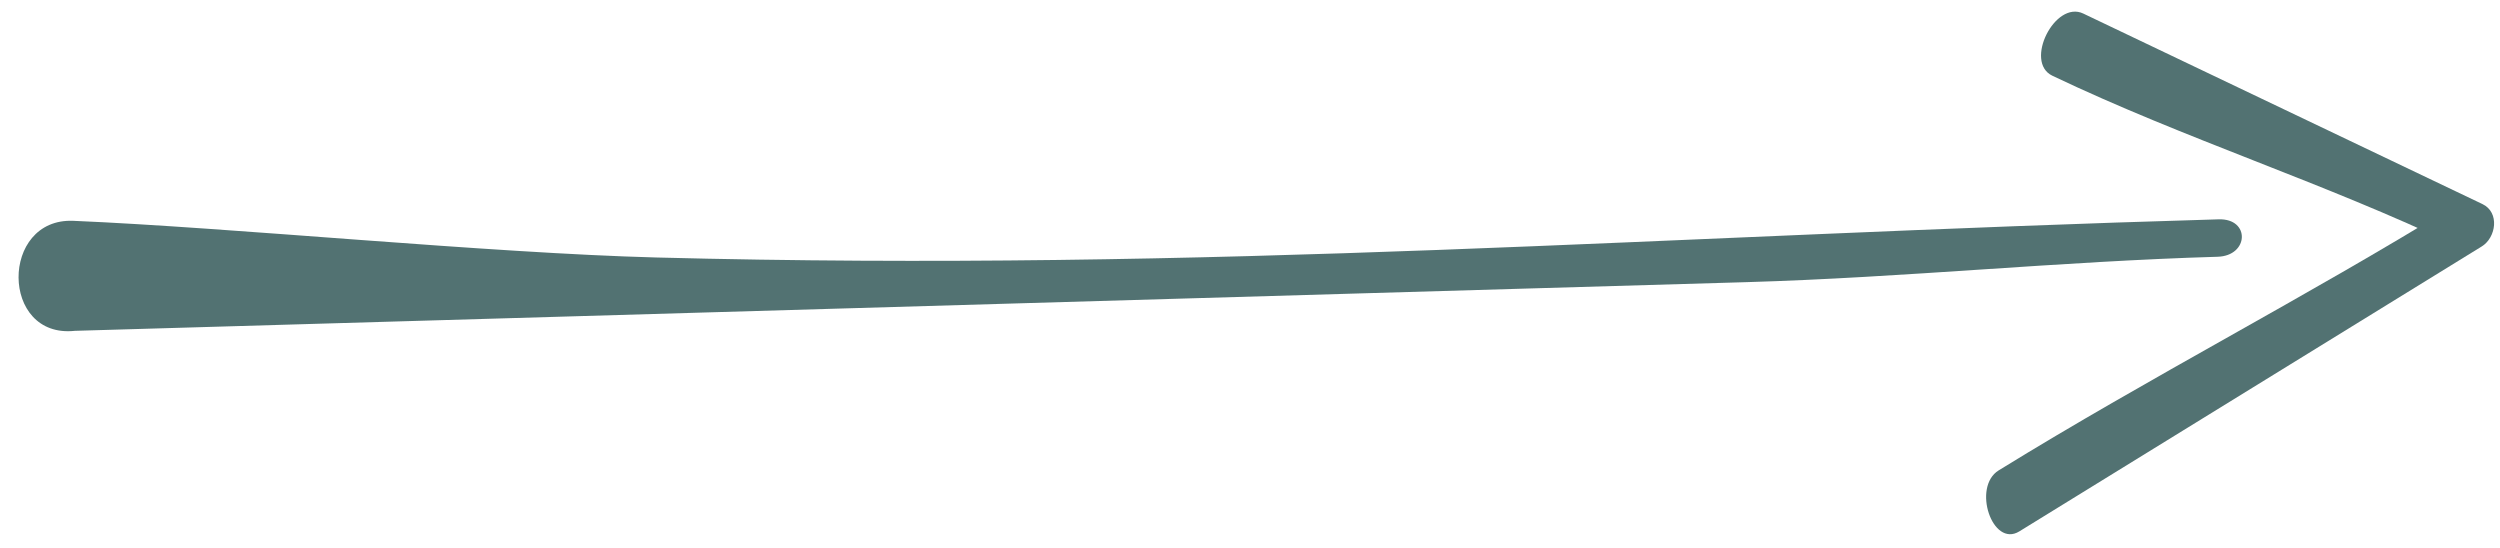 <?xml version="1.0" encoding="UTF-8" standalone="no"?><svg xmlns="http://www.w3.org/2000/svg" xmlns:xlink="http://www.w3.org/1999/xlink" data-name="Layer 1" fill="#527272" height="416.4" preserveAspectRatio="xMidYMid meet" version="1" viewBox="29.7 874.1 1899.9 416.4" width="1899.9" zoomAndPan="magnify"><g id="change1_1"><path d="M86.55,1125.52l1270.55-37c119.4-3.48,238.45-15.81,357.85-19.29,23.93-.69,25-29.15.91-28.45-423.52,12.33-764,40.1-1187.55,29-126.65-3.33-323.53-22.81-442.87-27.86-55.75-2.36-55.64,89.62,1.11,83.61Z" fill="inherit"/></g><g id="change1_2"><path d="M1589.38,931.63c101.12,48.26,206.41,81.21,307.53,129.47l.49-32.22c-117.15,72.18-231.63,130.5-348.77,202.68-20.39,12.56-4.85,59,15.68,46.37l351.43-216.55c10.88-6.7,13.84-25.84.49-32.21L1612.89,884.39c-21.52-10.27-45.17,36.9-23.51,47.24Z" fill="inherit"/></g></svg>